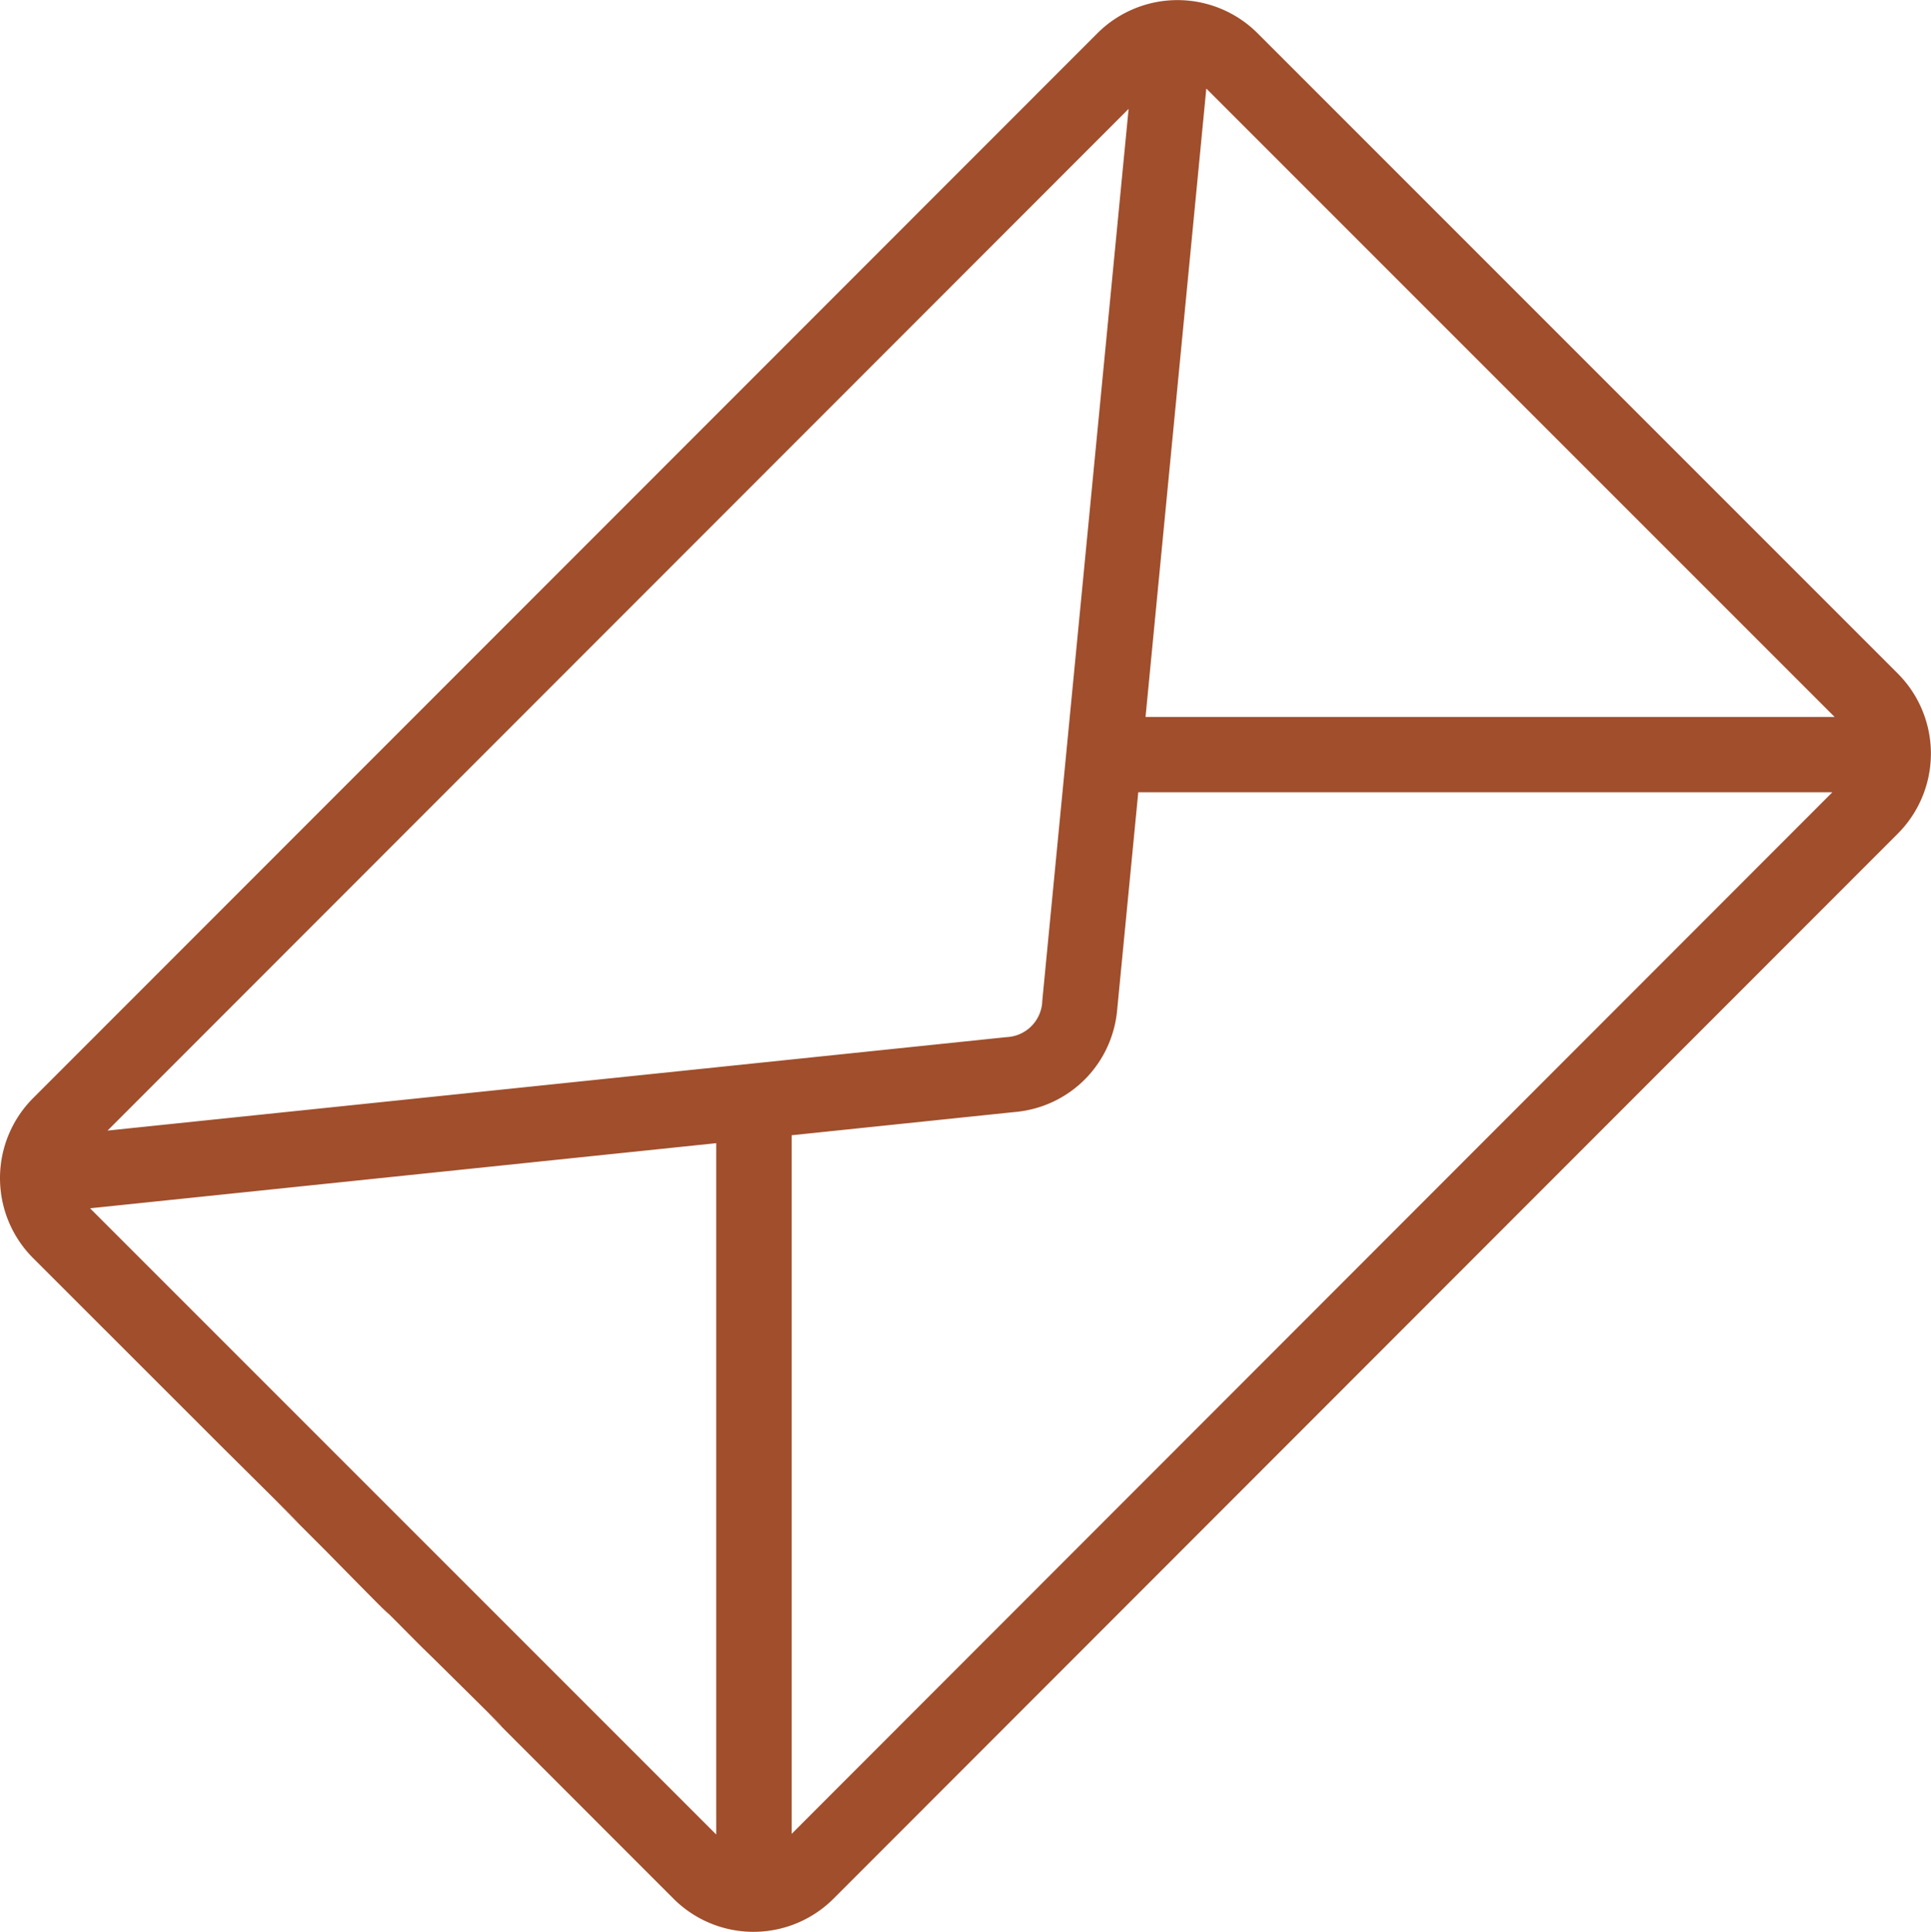 <svg xmlns="http://www.w3.org/2000/svg" width="17.794" height="17.799"><path d="m3.501 14.789.492.492c-1.11-1.097 1.213 1.193.492.491l1.721 1.722a1.043 1.043 0 0 0 1.475 0l9.807-9.813a1.044 1.044 0 0 0 0-1.475l-5.9-5.9a1.044 1.044 0 0 0-1.475 0L.305 10.118a1.043 1.043 0 0 0 0 1.474l1.721 1.72c-.819-.811 1.42 1.406.492.493l.491.491s.825.84.492.492ZM.83 11.133l5.77-.6v6.37l-5.77-5.77Zm6.465 5.765V10.46l2.046-.213c.514-.041.915-.443.955-.957l.193-1.99h6.396l-9.59 9.597Zm9.611-10.292h-6.35l.56-5.79 5.79 5.79Zm-6.506-5.603-.796 8.224v.008a.345.345 0 0 1-.33.321l-8.283.861 9.409-9.414Zm0 0" fill="#a04e2c" fill-rule="evenodd" data-name="Tracciato 37"/></svg>